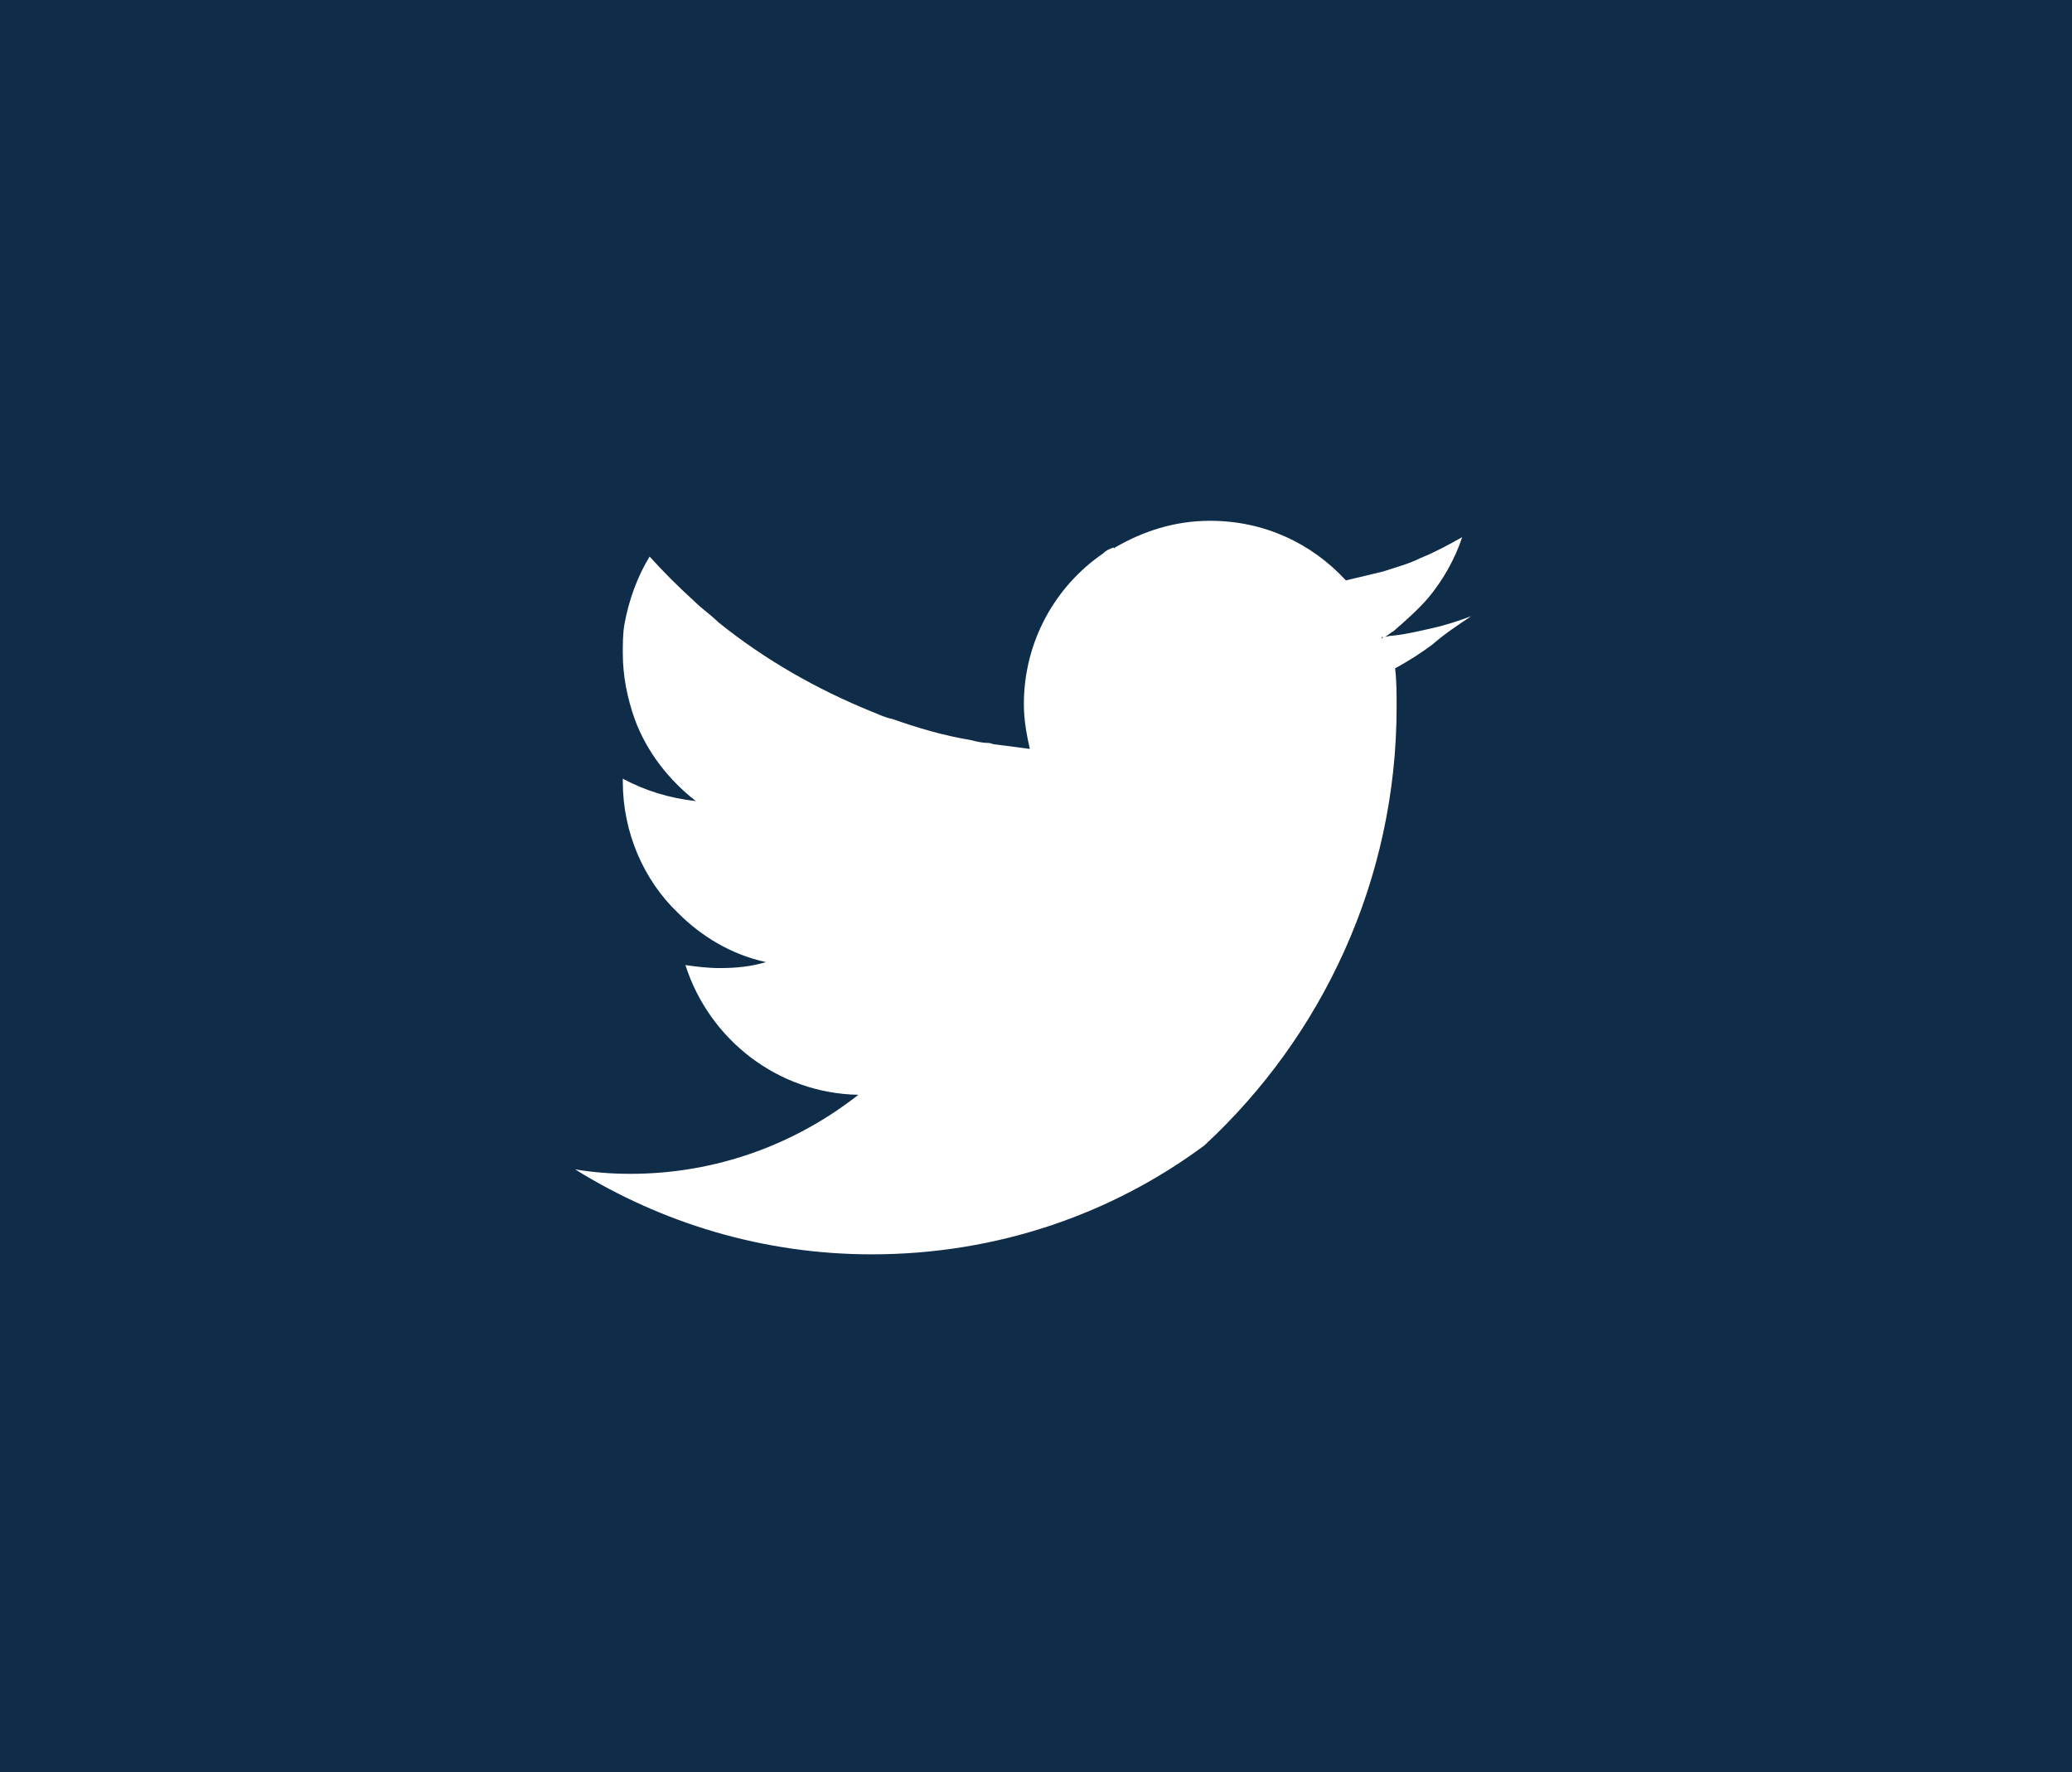 <svg width="76" height="65" viewBox="0 0 76 65" fill="none" xmlns="http://www.w3.org/2000/svg">
<rect width="76" height="65" fill="#0F2C49"/>
<path d="M52.539 23.641C52.102 23.969 51.664 24.242 51.172 24.516C51.227 24.953 51.227 25.445 51.227 25.938C51.227 32.281 48.492 38.023 44.172 42.016C40.781 44.531 36.57 46.008 31.977 46.008C27.984 46.008 24.266 44.859 21.094 42.891C21.75 43 22.406 43.055 23.117 43.055C26.289 43.055 29.188 41.961 31.484 40.156C28.531 40.102 26.016 38.133 25.141 35.398C25.523 35.453 25.961 35.508 26.398 35.508C27 35.508 27.547 35.453 28.094 35.289C26.836 35.016 25.742 34.359 24.867 33.484C23.609 32.281 22.844 30.531 22.844 28.672C22.844 28.617 22.844 28.617 22.844 28.562C23.664 29 24.539 29.273 25.523 29.383C24.539 28.617 23.719 27.578 23.281 26.375C23.008 25.609 22.844 24.789 22.844 23.969C22.844 23.641 22.844 23.258 22.898 22.93C23.062 22 23.391 21.125 23.828 20.414C24.32 20.961 24.867 21.508 25.469 22.055C25.742 22.328 26.07 22.547 26.344 22.82C28.039 24.188 29.953 25.281 31.977 26.102C32.25 26.211 32.469 26.32 32.742 26.375C33.672 26.703 34.602 26.977 35.586 27.141C35.805 27.195 36.023 27.25 36.242 27.25C36.352 27.25 36.406 27.305 36.516 27.305C36.953 27.359 37.336 27.414 37.773 27.469C37.664 26.977 37.555 26.43 37.555 25.828C37.555 23.531 38.703 21.508 40.453 20.305C40.562 20.195 40.672 20.141 40.836 20.086C40.836 20.086 40.891 20.086 40.891 20.141V20.086C41.93 19.484 43.078 19.102 44.391 19.102C46.359 19.102 48.109 19.922 49.367 21.289C49.805 21.18 50.297 21.07 50.734 20.961C51.227 20.797 51.664 20.688 52.102 20.469C52.648 20.25 53.141 19.977 53.633 19.703C53.359 20.523 52.922 21.289 52.375 21.945C51.992 22.383 51.555 22.766 51.117 23.148C51.008 23.203 50.898 23.312 50.789 23.367C50.734 23.367 50.734 23.367 50.68 23.367C50.68 23.367 50.68 23.367 50.68 23.422L50.734 23.367C50.844 23.367 50.953 23.312 51.117 23.312C51.609 23.258 52.047 23.148 52.539 23.039C53.031 22.93 53.523 22.766 53.961 22.602C53.469 22.93 52.977 23.258 52.539 23.641Z" fill="white"/>
</svg>
